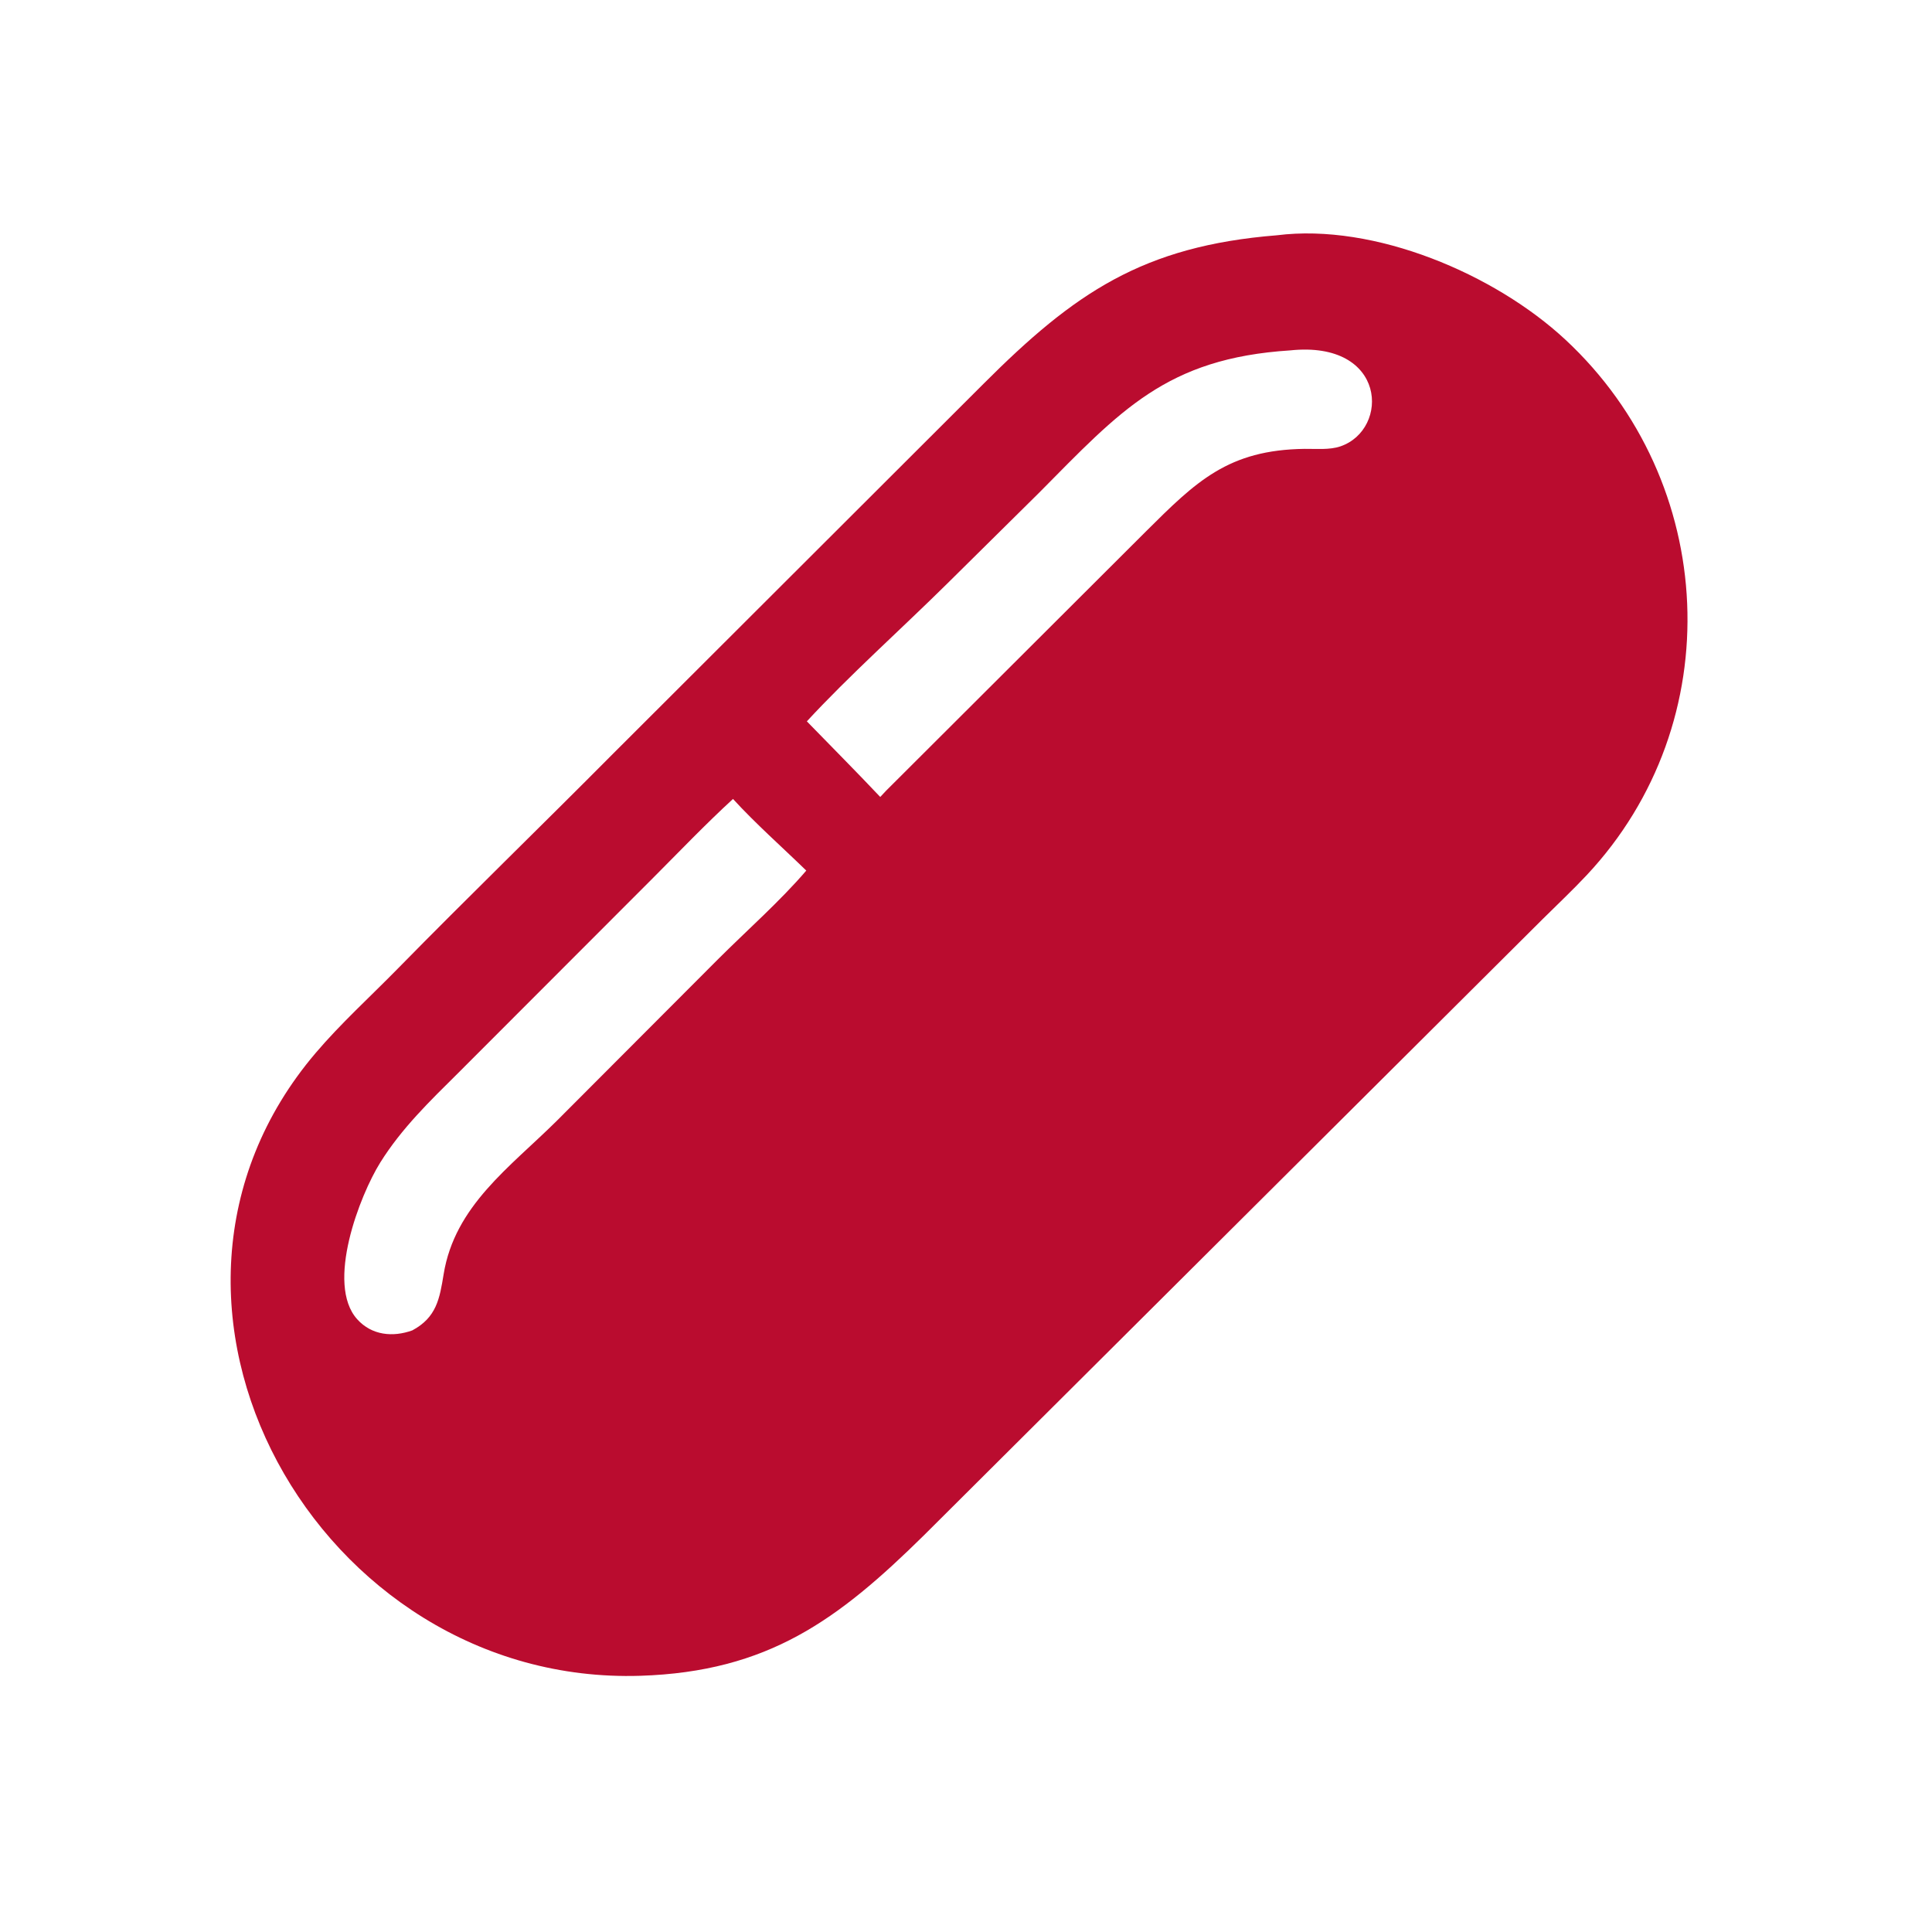 <?xml version="1.0" encoding="UTF-8"?> <svg xmlns="http://www.w3.org/2000/svg" xmlns:xlink="http://www.w3.org/1999/xlink" width="1024" height="1024"><path fill="#BA0C2F" transform="scale(1.6 1.6)" d="M212.109 555.127C105.363 558.518 34.172 431.546 104.559 348.818C112.885 339.032 122.551 330.269 131.548 321.097C155.173 297.011 179.41 273.526 203.178 249.58L325.864 127.078C355.892 97.043 378.534 81.508 422.978 77.941C455.309 73.85 495.15 90.75 518.58 112.54C569.236 159.653 573.09 239.262 525.598 289.925C520.873 294.966 515.822 299.7 510.922 304.568L306.094 508.561C277.614 536.619 254.473 553.759 212.109 555.127ZM427.395 116.07C386.249 118.708 371.14 136.065 344.14 163.303L313.652 193.452C298.945 207.998 281.039 224.022 267.281 238.956C275.392 247.298 283.602 255.545 291.59 264.005L293.49 261.973L379.591 176.058C396.211 159.518 406.833 149.012 432.182 148.692C435.959 148.645 440.412 149.095 444.005 147.872C460.43 142.285 459.455 112.719 427.395 116.07ZM242.812 264.665C233.688 273.042 225.174 281.961 216.432 290.724L151.794 355.43C142.387 364.755 133.052 373.761 125.979 385.083C119.197 395.938 107.795 425.293 118.324 437.015C123.141 442.379 130.17 443.02 136.574 440.71C144.595 436.422 145.642 430.215 146.957 422.12C150.642 399.433 168.875 386.712 184.414 371.316L237.915 317.7C247.44 308.189 258.418 298.518 267.09 288.394C259.043 280.563 250.388 272.936 242.812 264.665Z"></path></svg> 